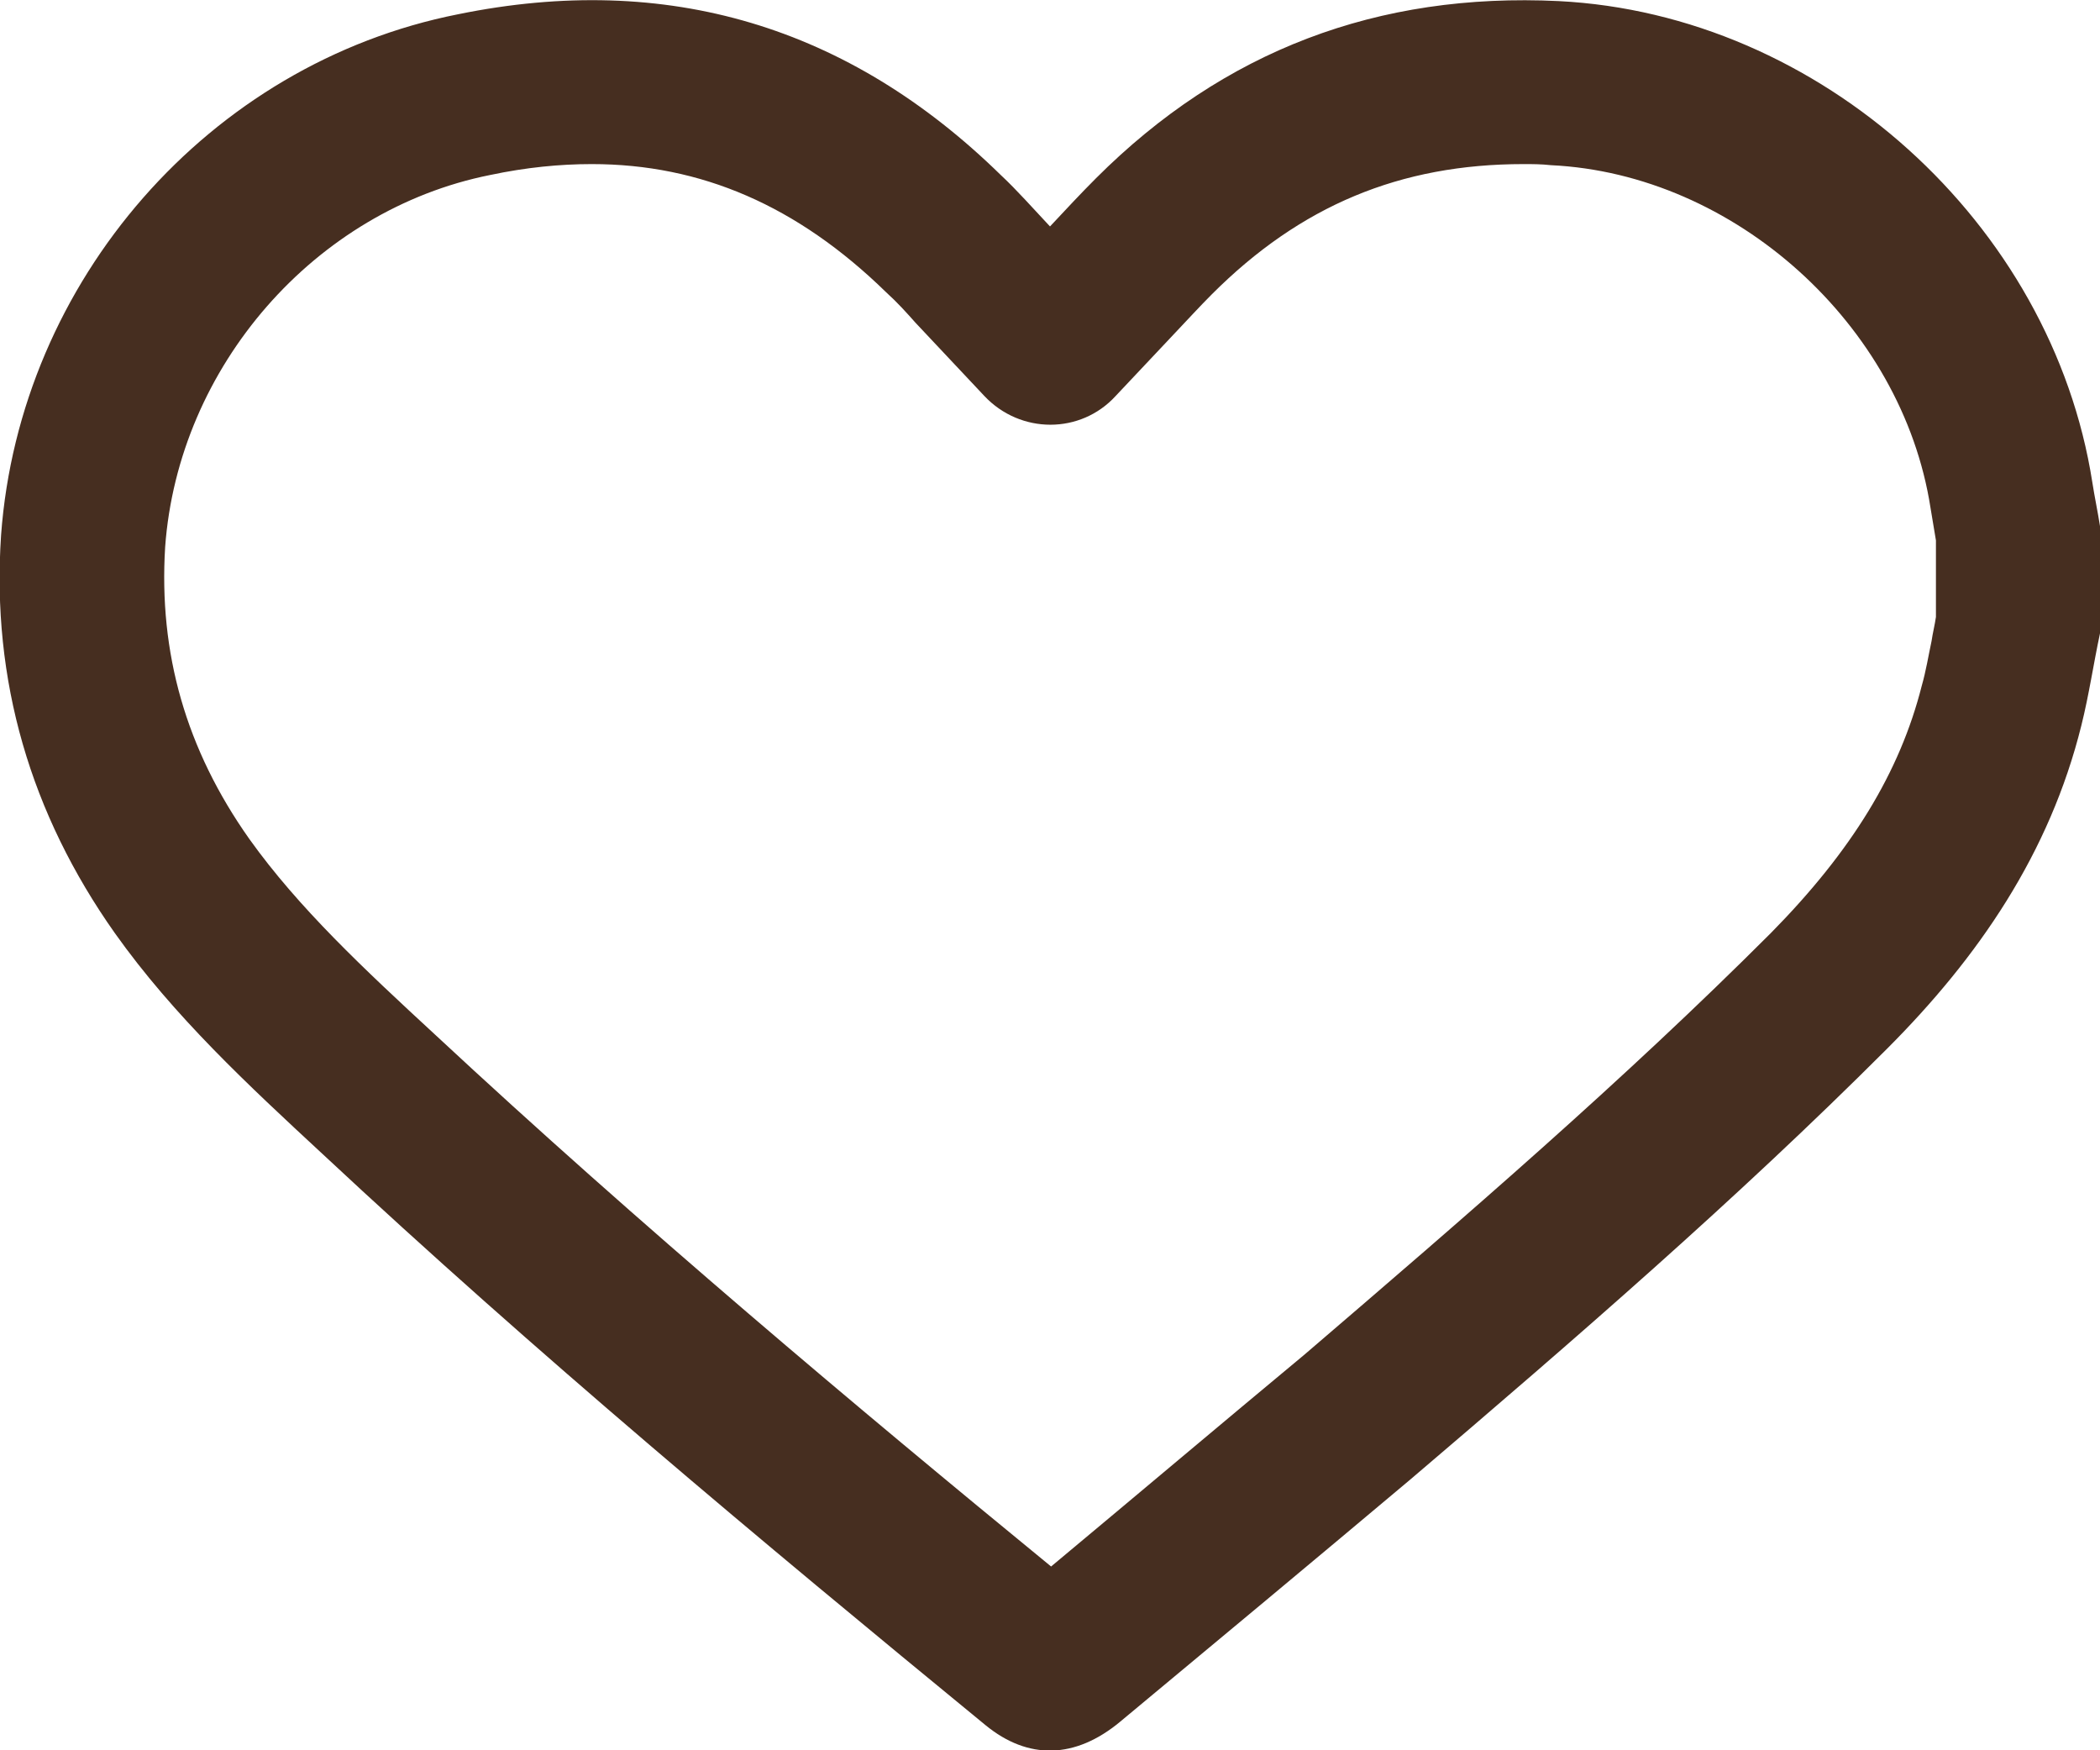 <svg xmlns="http://www.w3.org/2000/svg" xmlns:xlink="http://www.w3.org/1999/xlink" id="Layer_1" x="0px" y="0px" viewBox="0 0 19.2 16" style="enable-background:new 0 0 19.2 16;" xml:space="preserve"><style type="text/css">	.st0{fill:#462E20;}</style><path class="st0" d="M19.13,4.41c-0.37-2.37-2.49-4.28-4.88-4.4c-1.65-0.08-3.06,0.45-4.23,1.62C9.88,1.77,9.75,1.91,9.6,2.07 C9.44,1.9,9.3,1.74,9.15,1.6C7.76,0.24,6.1-0.26,4.19,0.13C1.91,0.58,0.18,2.57,0.01,4.89c-0.09,1.33,0.27,2.55,1.04,3.64 c0.54,0.76,1.22,1.39,1.9,2.02c1.95,1.82,4,3.53,6.06,5.22c0.39,0.32,0.82,0.31,1.23-0.03c0.89-0.74,1.78-1.48,2.66-2.22 c1.49-1.27,2.97-2.55,4.35-3.93c0.84-0.84,1.49-1.79,1.78-2.96c0.07-0.28,0.11-0.56,0.17-0.84c0-0.33,0-0.65,0-0.98 C19.18,4.68,19.15,4.54,19.13,4.41z M17.7,5.64c-0.01,0.07-0.03,0.15-0.04,0.22C17.63,6,17.61,6.13,17.57,6.27 c-0.2,0.79-0.64,1.51-1.38,2.26c-1.35,1.35-2.79,2.59-4.26,3.85c-0.77,0.64-1.54,1.29-2.32,1.94c-1.77-1.45-3.76-3.12-5.63-4.86 c-0.65-0.6-1.25-1.16-1.7-1.79c-0.58-0.82-0.83-1.7-0.77-2.67C1.63,3.35,2.88,1.92,4.48,1.6c0.33-0.07,0.64-0.1,0.93-0.1 c1,0,1.88,0.38,2.69,1.17c0.11,0.1,0.19,0.19,0.27,0.28L9,3.62c0.33,0.35,0.88,0.35,1.2,0l0.49-0.52c0.18-0.19,0.28-0.3,0.39-0.41 c0.81-0.81,1.72-1.19,2.85-1.19c0.08,0,0.16,0,0.25,0.01c1.68,0.08,3.21,1.46,3.47,3.13l0.05,0.3V5.64z"></path></svg>